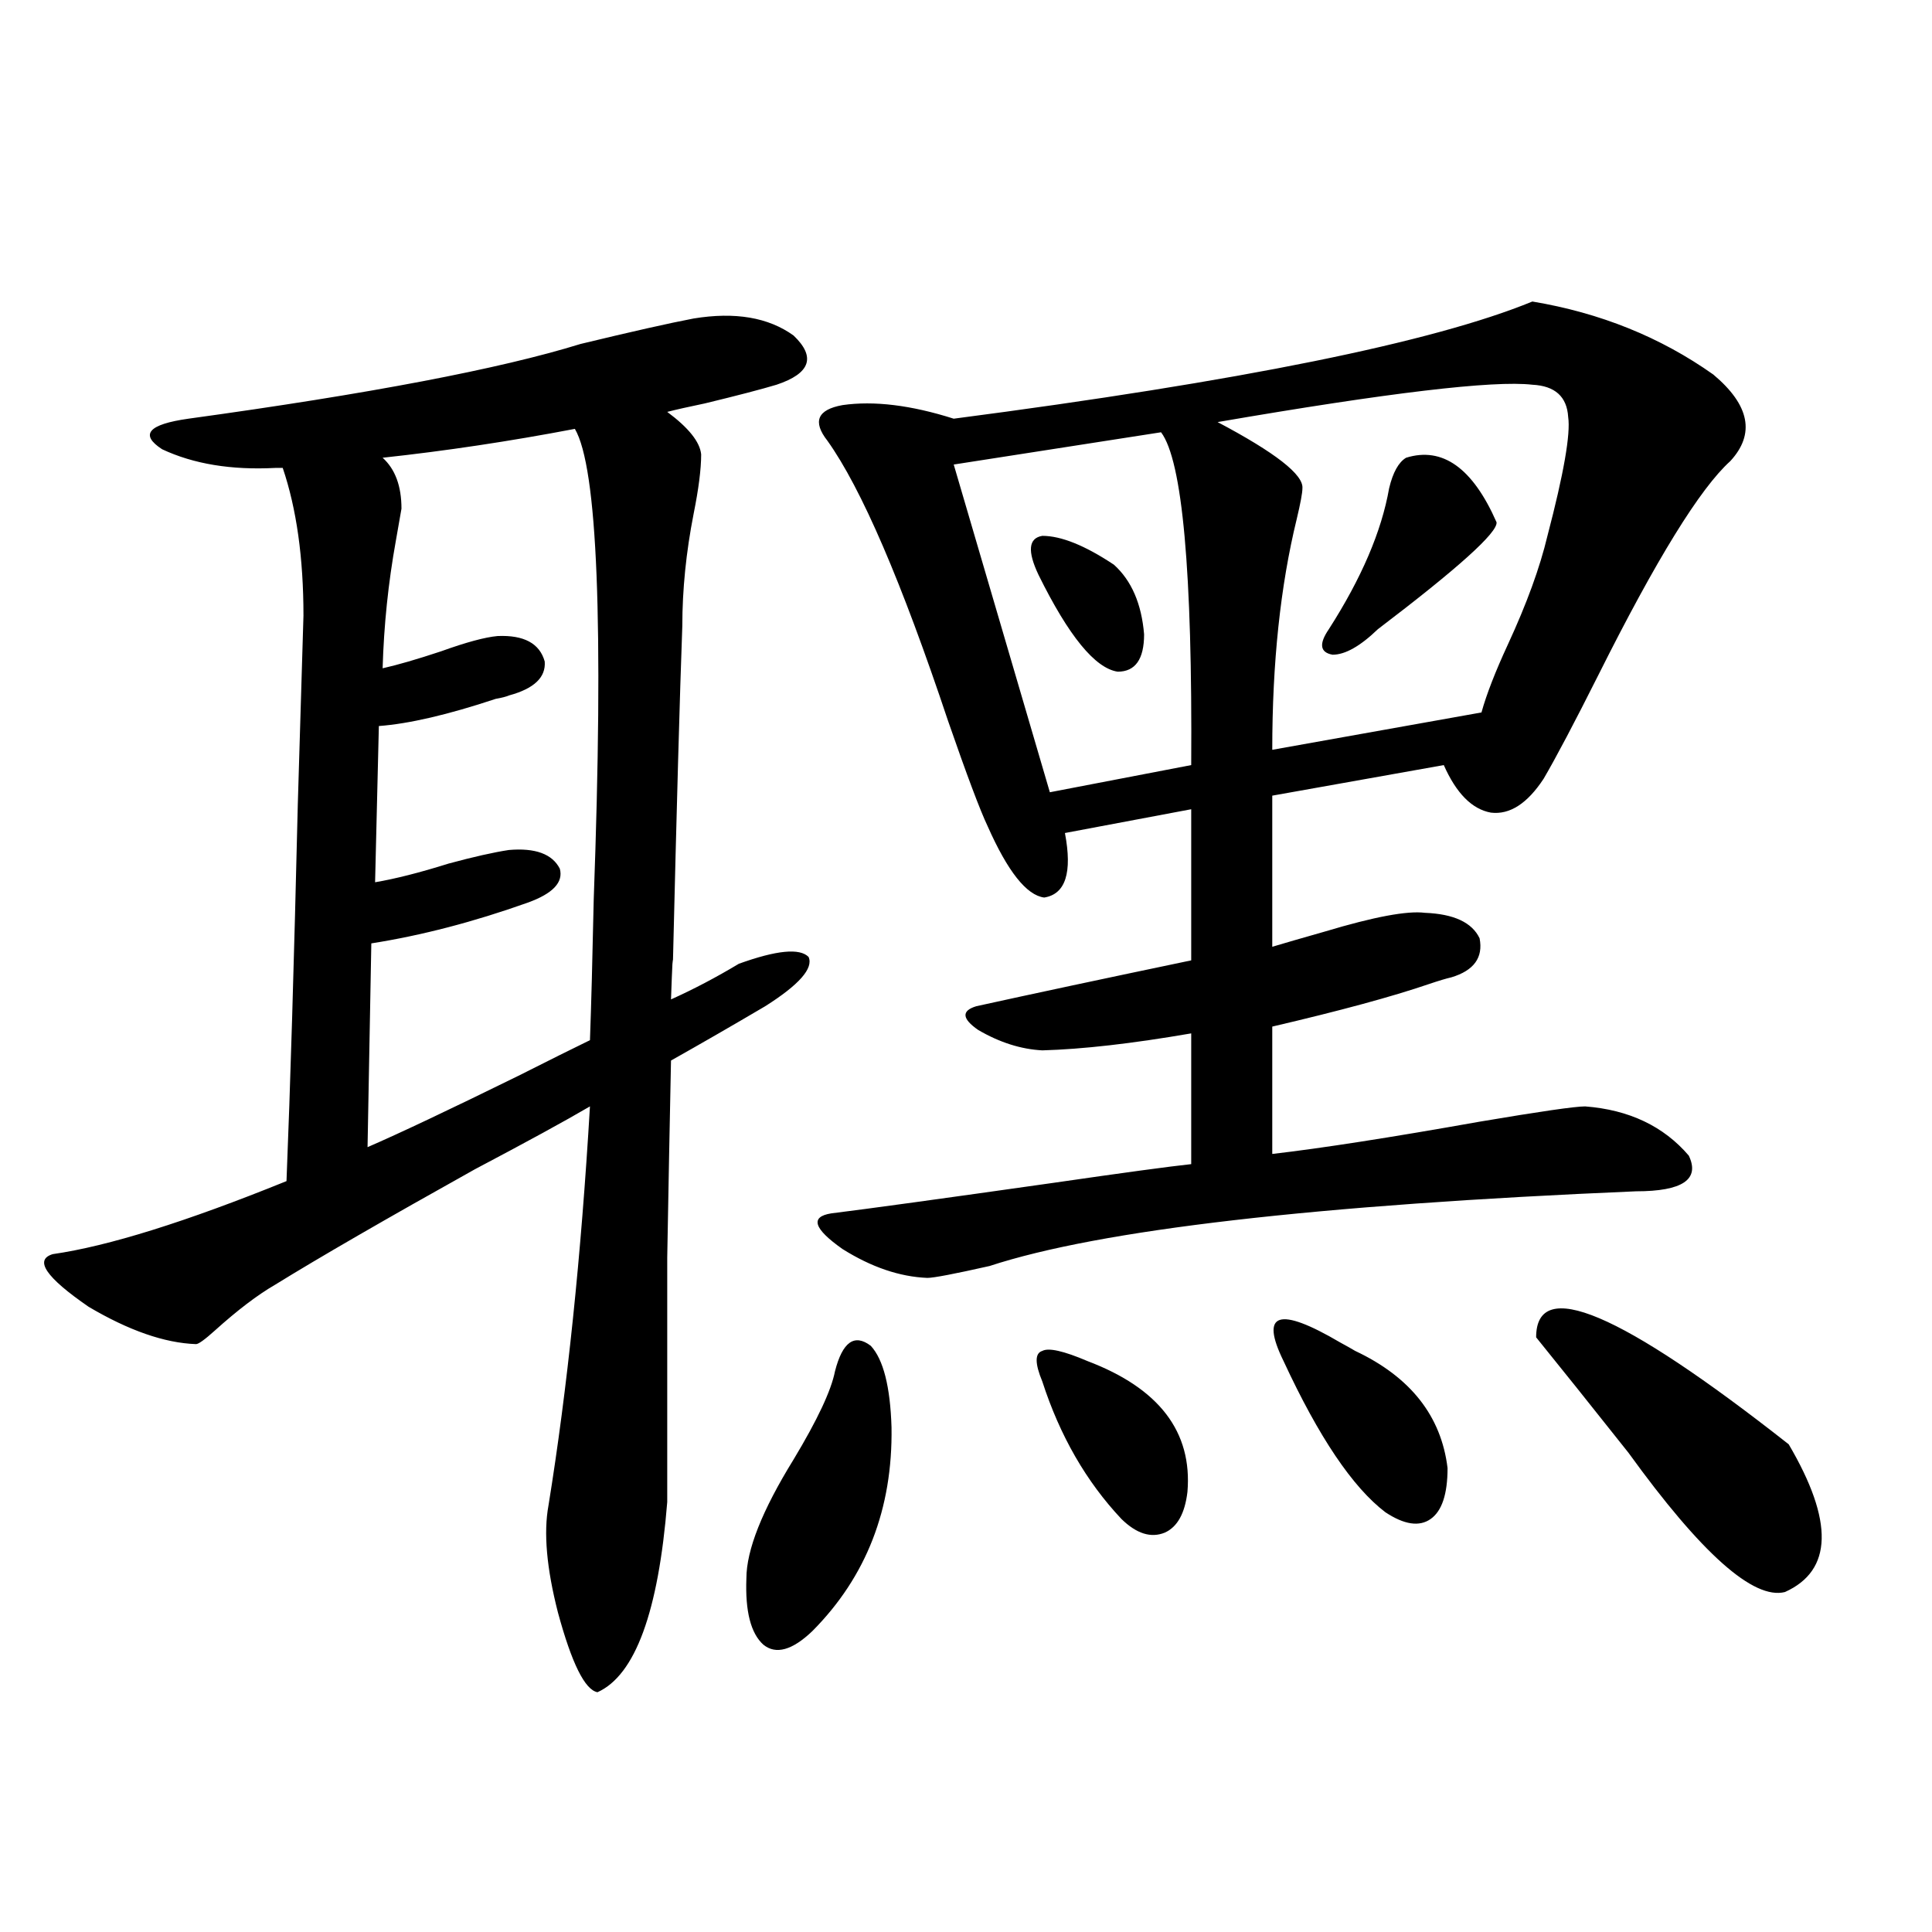 <?xml version="1.0" encoding="utf-8"?>
<!-- Generator: Adobe Illustrator 16.0.0, SVG Export Plug-In . SVG Version: 6.00 Build 0)  -->
<!DOCTYPE svg PUBLIC "-//W3C//DTD SVG 1.1//EN" "http://www.w3.org/Graphics/SVG/1.1/DTD/svg11.dtd">
<svg version="1.1" id="图层_1" xmlns="http://www.w3.org/2000/svg" xmlns:xlink="http://www.w3.org/1999/xlink" x="0px" y="0px"
	 width="1000px" height="1000px" viewBox="0 0 1000 1000" enable-background="new 0 0 1000 1000" xml:space="preserve">
<path d="M101.461,695.715c-16.265-0.577-34.801-7.031-55.608-19.336c-22.118-15.229-28.292-24.308-18.536-27.246
	c28.612-4.093,68.931-16.699,120.973-37.793c1.951-48.038,3.902-113.077,5.854-195.117c1.296-42.765,2.271-75.284,2.927-97.559
	c0-29.883-3.582-55.371-10.731-76.465h-3.902c-22.774,1.181-42.286-2.046-58.535-9.668c-11.707-7.608-7.165-12.882,13.658-15.82
	c93.656-12.882,161.292-25.776,202.922-38.672c26.661-6.44,46.173-10.835,58.535-13.184c21.463-3.516,38.688-0.577,51.706,8.789
	c11.707,11.138,8.78,19.638-8.78,25.488c-7.805,2.349-20.167,5.575-37.072,9.668c-8.46,1.758-14.969,3.228-19.512,4.395
	c11.052,8.212,16.905,15.532,17.561,21.973c0,7.622-1.311,17.88-3.902,30.762c-3.902,19.927-5.854,39.263-5.854,58.008
	c-1.311,35.747-2.927,94.043-4.878,174.902c0-5.851-0.335,0.302-0.976,18.457c11.707-5.273,23.414-11.426,35.121-18.457
	c19.512-7.031,31.539-8.198,36.097-3.516c2.591,5.864-4.878,14.364-22.438,25.488c-16.92,9.97-33.17,19.336-48.779,28.125
	c-0.656,31.641-1.311,65.63-1.951,101.953c0,33.989,0,76.177,0,126.563c-4.558,56.827-16.585,89.648-36.097,98.438
	c-6.509-1.181-13.338-14.941-20.487-41.309c-5.854-22.852-7.485-41.309-4.878-55.371c9.756-60.343,16.905-129.199,21.463-206.543
	c-13.018,7.622-32.85,18.457-59.511,32.52c-46.188,25.79-80.654,45.703-103.412,59.766c-9.116,5.273-19.512,13.184-31.219,23.73
	C106.004,693.38,102.757,695.715,101.461,695.715z M297.554,221.984c-33.825,6.454-66.995,11.426-99.51,14.941
	c6.494,5.864,9.756,14.653,9.756,26.367c-0.656,3.516-1.631,9.091-2.927,16.699c-3.902,21.685-6.189,43.657-6.829,65.918
	c7.805-1.758,17.881-4.683,30.243-8.789c13.003-4.683,22.759-7.319,29.268-7.91c13.658-0.577,21.783,3.817,24.39,13.184
	c0.64,8.212-5.533,14.063-18.536,17.578c-1.311,0.591-3.582,1.181-6.829,1.758c-24.725,8.212-44.877,12.896-60.486,14.063
	l-1.951,80.859c10.396-1.758,23.079-4.972,38.048-9.668c13.003-3.516,23.414-5.851,31.219-7.031
	c13.658-1.167,22.438,2.06,26.341,9.668c1.951,7.031-3.582,12.896-16.585,17.578c-27.972,9.97-54.968,17.001-80.974,21.094
	l-1.951,105.469c16.25-7.031,42.27-19.336,78.047-36.914c16.25-8.198,28.612-14.351,37.072-18.457
	c0.64-17.578,1.296-41.886,1.951-72.949C312.508,323.059,309.261,241.911,297.554,221.984z M432.185,709.777
	c3.902-15.229,10.076-19.624,18.536-13.184c6.494,7.031,10.076,21.094,10.731,42.188c0.64,42.188-13.018,77.344-40.975,105.469
	c-10.411,9.956-18.872,12.305-25.365,7.031c-6.509-5.864-9.436-17.29-8.78-34.277c0-14.64,8.125-35.156,24.39-61.523
	C423.069,734.978,430.234,719.747,432.185,709.777z M793.152,156.066c35.121,5.864,66.34,18.457,93.656,37.793
	c18.856,15.82,21.783,30.762,8.78,44.824c-15.609,14.063-38.383,50.977-68.291,110.742c-12.363,24.609-21.798,42.489-28.292,53.613
	c-8.46,12.896-17.561,18.759-27.316,17.578c-9.756-1.758-17.896-9.956-24.39-24.609l-88.778,15.82v78.223
	c5.854-1.758,14.954-4.395,27.316-7.91c25.365-7.608,42.591-10.835,51.706-9.668c14.954,0.591,24.39,4.985,28.292,13.184
	c1.951,9.97-2.927,16.699-14.634,20.215c-2.607,0.591-6.509,1.758-11.707,3.516c-18.871,6.454-45.853,13.774-80.974,21.973v65.918
	c25.365-2.925,61.127-8.487,107.314-16.699c31.219-5.273,49.42-7.91,54.633-7.91c22.759,1.758,40.639,10.259,53.657,25.488
	c5.854,12.305-3.262,18.457-27.316,18.457c-165.85,7.031-277.402,19.927-334.626,38.672c-18.216,4.106-28.948,6.152-32.194,6.152
	c-14.314-0.577-28.948-5.562-43.901-14.941c-14.969-10.547-16.92-16.699-5.854-18.457c18.856-2.335,57.224-7.608,115.119-15.82
	c36.417-5.273,60.151-8.487,71.218-9.668v-67.676c-30.578,5.273-56.264,8.212-77.071,8.789c-11.067-0.577-22.118-4.093-33.17-10.547
	c-8.46-5.851-8.78-9.956-0.976-12.305c29.268-6.44,66.34-14.351,111.217-23.73v-78.223l-65.364,12.305
	c3.902,20.517,0.32,31.641-10.731,33.398c-9.115-1.167-18.871-13.472-29.268-36.914c-3.902-8.198-10.731-26.367-20.487-54.492
	c-24.07-72.07-44.877-120.41-62.438-145.02c-7.805-9.956-5.213-16.108,7.805-18.457c16.25-2.335,35.441,0,57.56,7.031
	C641.936,197.375,741.766,177.16,793.152,156.066z M600.961,223.742l-107.314,16.699l49.755,169.629l73.169-14.063
	C617.211,295.813,612.013,238.396,600.961,223.742z M537.548,297.57c-5.854-12.305-5.213-19.034,1.951-20.215
	c9.756,0,22.103,4.985,37.072,14.941c9.1,8.212,14.299,20.215,15.609,36.035c0,12.896-4.558,19.336-13.658,19.336
	C566.816,345.91,553.158,329.211,537.548,297.57z M539.5,715.051c-3.902-9.366-3.902-14.64,0-15.82
	c3.247-1.758,11.052,0,23.414,5.273c37.072,14.063,54.298,36.626,51.706,67.676c-1.311,11.138-5.213,18.169-11.707,21.094
	c-7.164,2.938-14.634,0.591-22.438-7.031C562.258,766.906,548.6,743.176,539.5,715.051z M793.152,199.133
	c-20.167-2.335-74.48,4.106-162.923,19.336c29.908,15.82,44.542,27.246,43.901,34.277c0,2.349-0.976,7.622-2.927,15.82
	c-8.46,34.579-12.683,74.419-12.683,119.531l108.29-19.336c2.592-9.366,7.149-21.094,13.658-35.156
	c9.756-21.094,16.585-39.839,20.487-56.25c8.445-32.218,12.027-52.734,10.731-61.523
	C811.032,205.285,804.859,199.724,793.152,199.133z M664.375,704.504c-12.363-25.187-2.607-28.413,29.268-9.668
	c3.247,1.758,5.854,3.228,7.805,4.395c28.612,13.485,44.542,33.7,47.804,60.645c0,13.485-2.927,22.274-8.78,26.367
	c-5.854,4.106-13.658,2.938-23.414-3.516C700.136,769.845,682.575,743.767,664.375,704.504z M727.788,236.926
	c18.856-5.851,34.466,5.273,46.828,33.398c0.64,5.273-19.847,23.73-61.462,55.371c-9.115,8.789-16.92,13.184-23.414,13.184
	c-6.509-1.167-7.164-5.562-1.951-13.184c16.905-26.367,27.316-50.675,31.219-72.949
	C720.958,244.548,723.885,239.274,727.788,236.926z M795.103,692.199c0-31.641,43.566-13.184,130.729,55.371
	c23.414,39.853,22.758,65.341-1.951,76.465c-16.265,4.093-43.261-19.913-80.974-72.07
	C823.395,727.355,807.45,707.442,795.103,692.199z"/>
</svg>
